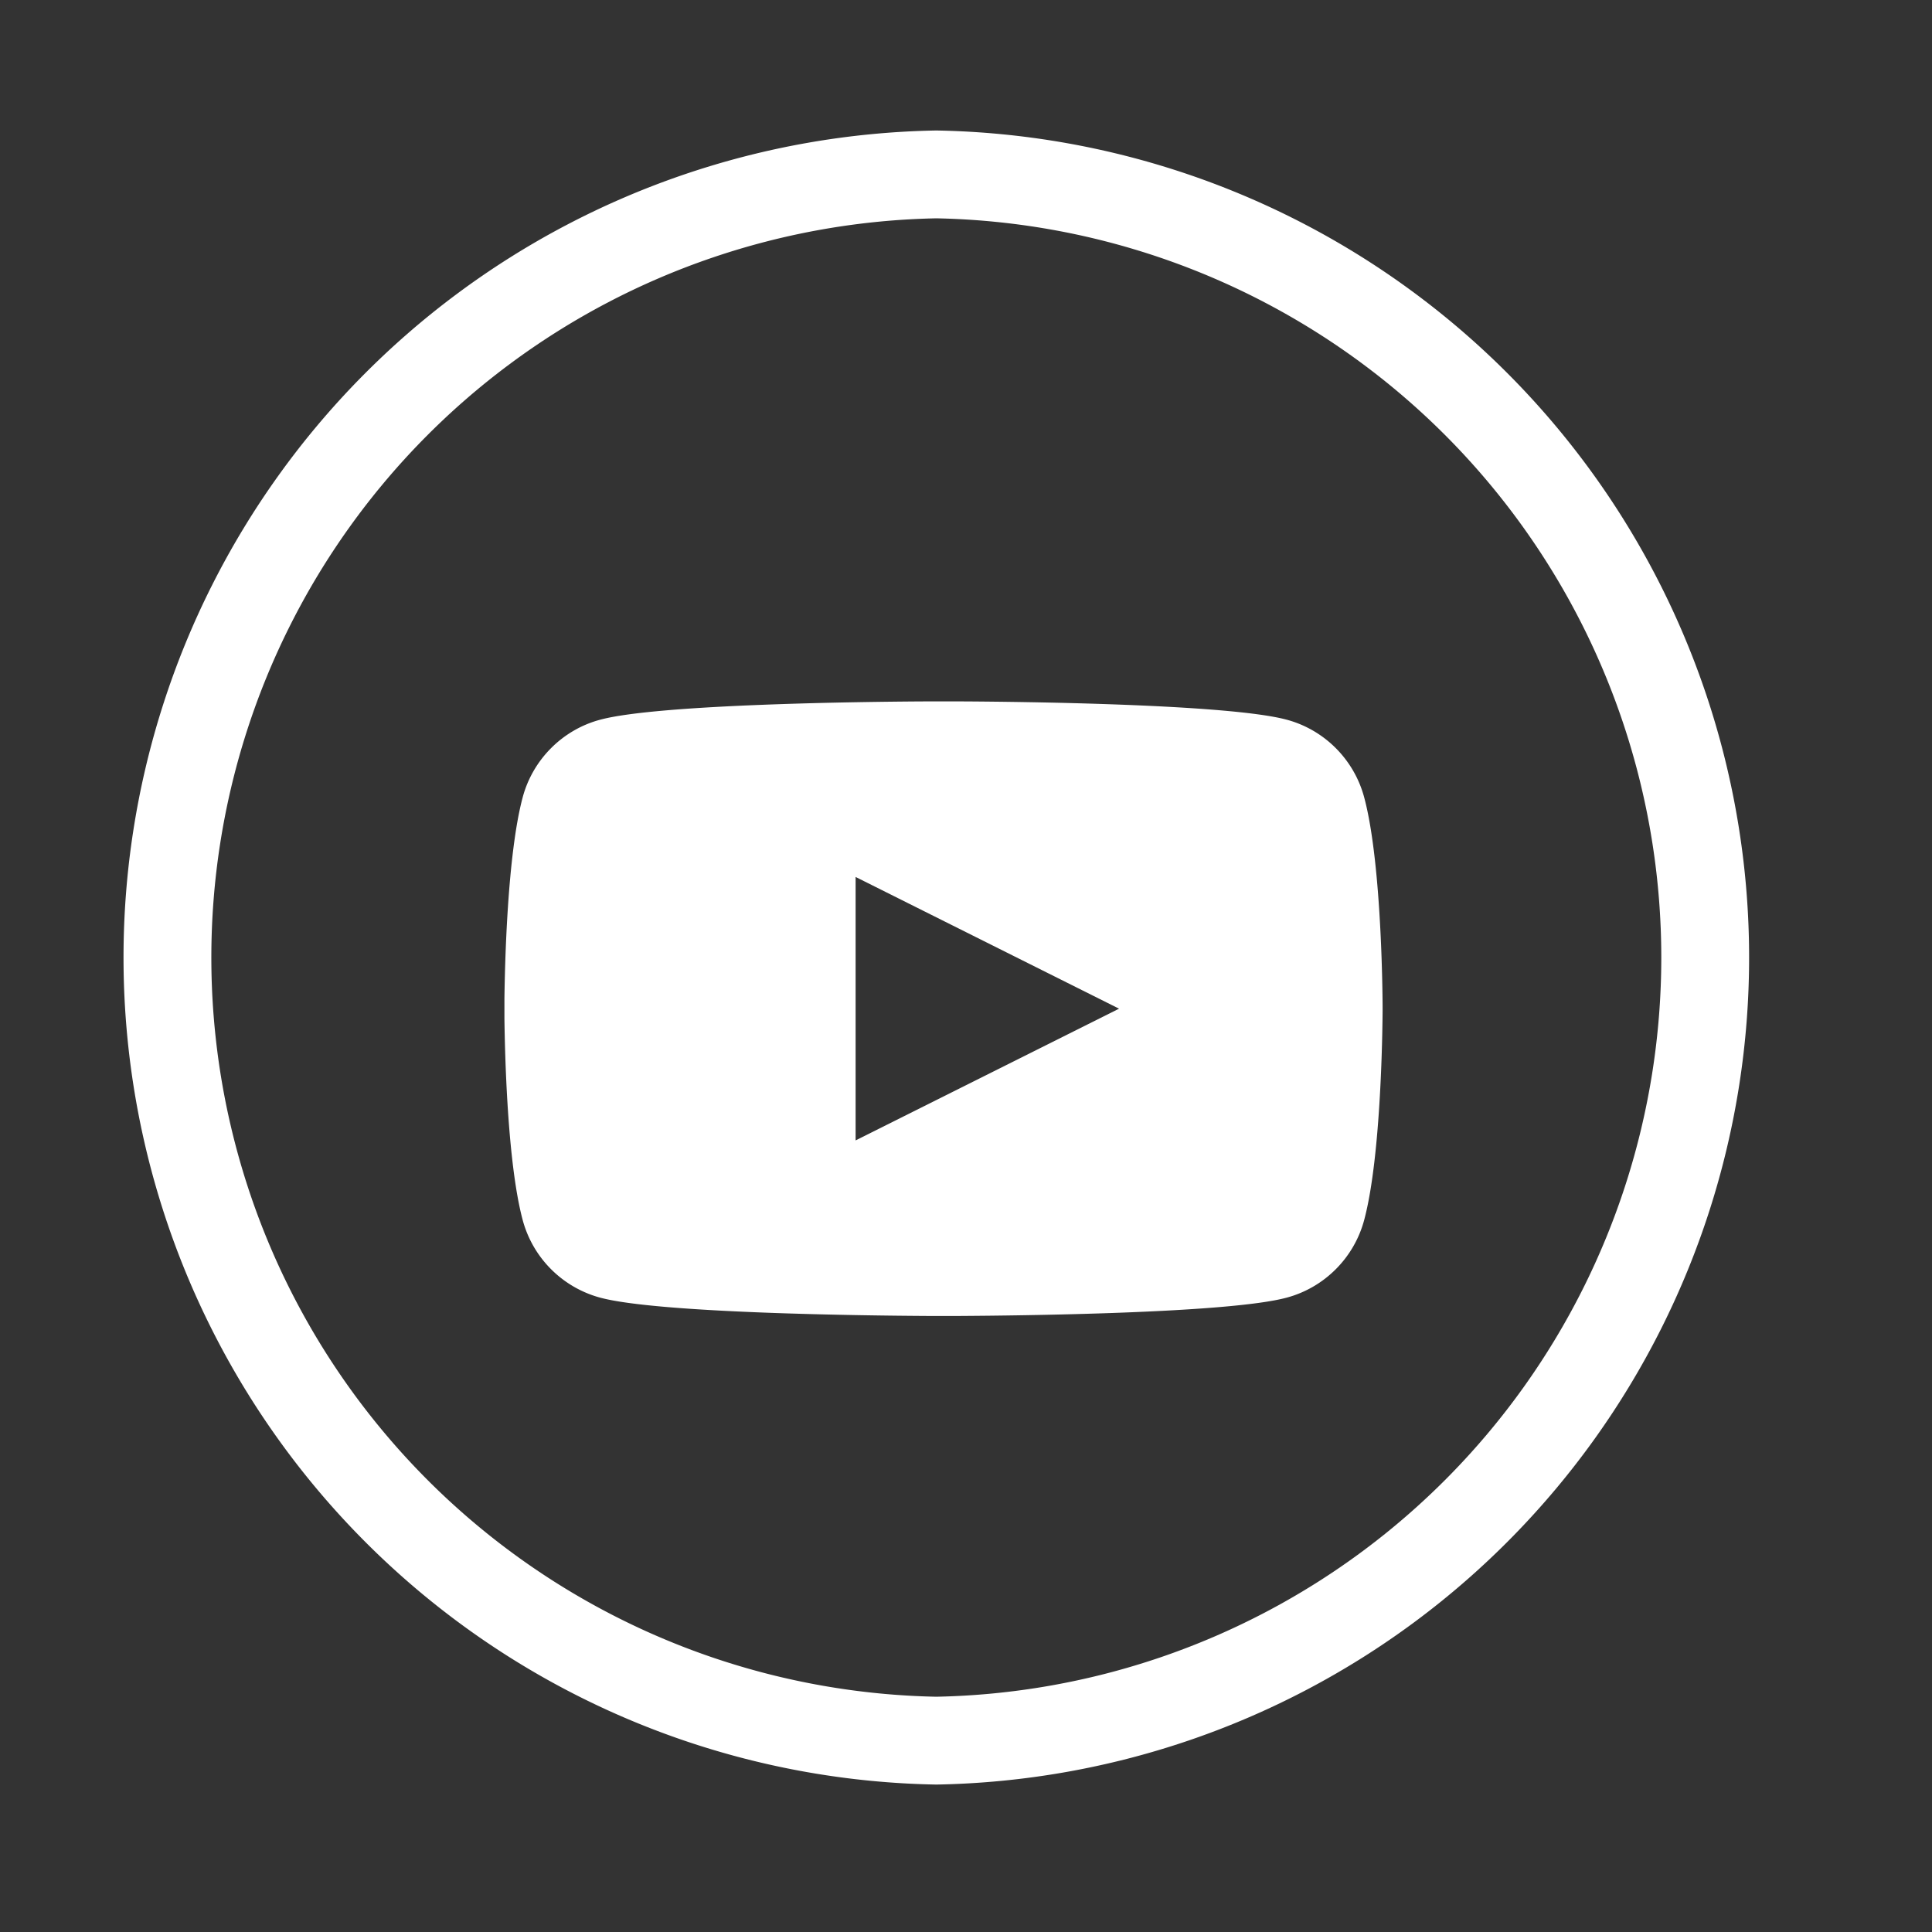 <?xml version="1.0" encoding="UTF-8"?>
<svg xmlns="http://www.w3.org/2000/svg" width="22" height="22">
  <rect width="100%" height="100%" fill="#333333" stroke="none"/>
  <g fill="none" fill-rule="evenodd">
    <path d="M10.662 1.986a8.919 8.919 0 000 17.835 8.919 8.919 0 000-17.835z" stroke="#FFF"></path>
    <path d="M10.931 7.987c.687.003 3.055.03 3.72.208.43.115.768.454.883.884.21.78.21 2.407.21 2.407v.013c-.001.156-.012 1.655-.21 2.394-.115.43-.453.769-.884.884-.664.178-3.032.204-3.719.208h-.376c-.687-.004-3.054-.03-3.719-.208a1.252 1.252 0 01-.884-.884c-.176-.657-.203-1.914-.208-2.295v-.224c.005-.38.032-1.638.208-2.295.115-.43.454-.77.884-.884.665-.178 3.032-.205 3.72-.208zM9.743 9.986v3l3-1.5-3-1.5z" fill="#FFF"></path>
  </g>
</svg>
